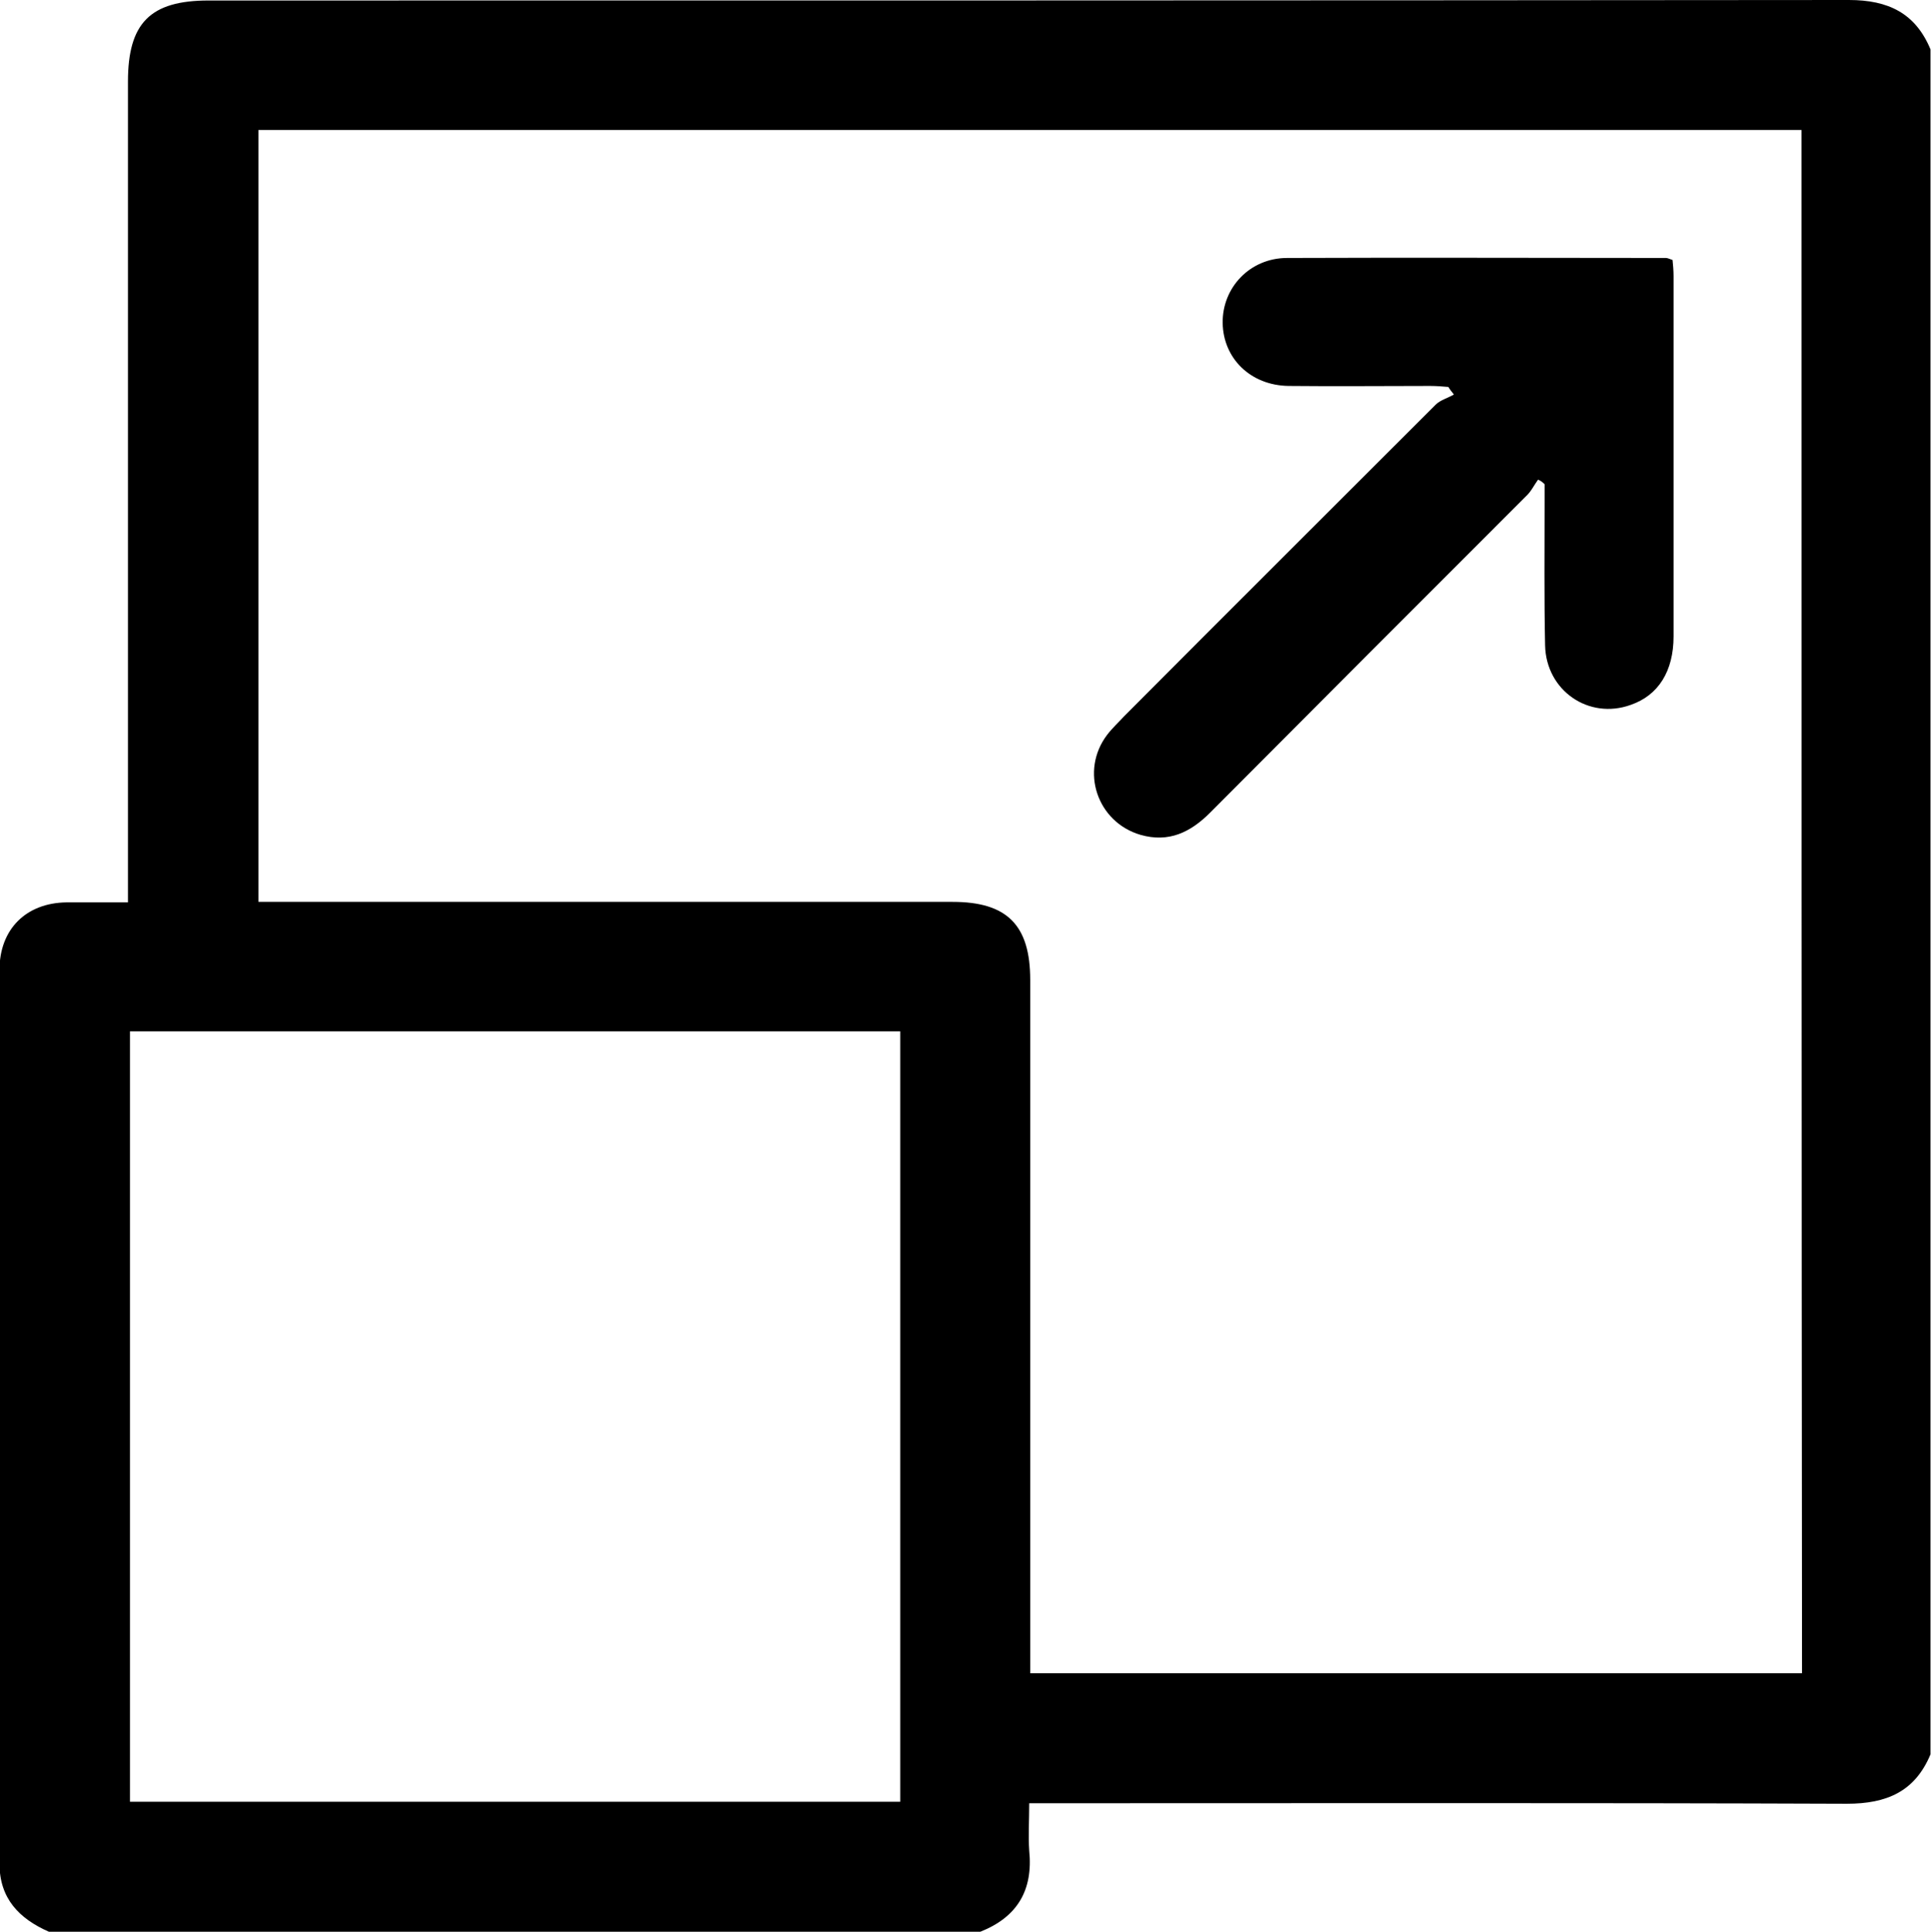 <?xml version="1.0" encoding="utf-8"?>
<!-- Generator: Adobe Illustrator 24.1.2, SVG Export Plug-In . SVG Version: 6.00 Build 0)  -->
<svg version="1.1" id="Layer_1" xmlns="http://www.w3.org/2000/svg" xmlns:xlink="http://www.w3.org/1999/xlink" x="0px" y="0px"
	 viewBox="0 0 383.3 383.4" style="enable-background:new 0 0 383.3 383.4;" xml:space="preserve">
<g>
	<path d="M194.6,383.4c-61.6,0-123.3,0-184.9,0c-5.9-2.6-9.8-6.6-9.8-13.5c0-59.1,0-118.3,0-177.4c0-8.1,5.3-13.3,13.3-13.4
		c3.9,0,7.9,0,12.2,0c0-1.9,0-3.4,0-4.9c0-52.7,0-105.3,0-158c0-11.6,4.4-16.1,16-16.1c108.5,0,217.1,0,325.6-0.1
		c7.8,0,13.2,2.6,16.2,9.8c0,112.8,0,225.6,0,338.4c-3.1,7.4-8.7,9.8-16.6,9.8c-52.6-0.2-105.1-0.1-157.7-0.1c-1.4,0-2.9,0-4.6,0
		c0,3.5-0.2,6.5,0,9.4C205.1,375.2,201.9,380.5,194.6,383.4z M357.6,25.8c-102.2,0-204.2,0-306.3,0c0,51.1,0,101.9,0,153.2
		c1.6,0,3.1,0,4.6,0c44.4,0,88.8,0,133.2,0c10.8,0,15.4,4.6,15.4,15.5c0,44.4,0,88.8,0,133.2c0,1.4,0,2.9,0,4.4
		c51.4,0,102.2,0,153.2,0C357.6,230,357.6,128.1,357.6,25.8z M25.8,204.7c0,51.3,0,102.1,0,152.9c51.1,0,102,0,152.9,0
		c0-51.1,0-102,0-152.9C127.6,204.7,76.8,204.7,25.8,204.7z"/>
	<path d="M305.3,95.2c-0.8,1.1-1.4,2.4-2.4,3.3c-20.9,20.9-41.8,41.8-62.7,62.8c-3.9,3.9-8.2,6-13.8,4.4
		c-8.6-2.5-12.1-12.7-6.6-19.9c1-1.3,2.2-2.4,3.3-3.6c20.6-20.7,41.3-41.3,61.9-61.9c0.9-0.9,2.4-1.3,3.6-2c-0.4-0.5-0.8-1-1.1-1.5
		c-1.2-0.1-2.4-0.2-3.6-0.2c-9.4,0-18.7,0.1-28.1,0c-7.6-0.1-13-5.5-13.1-12.5c-0.1-7,5.4-12.9,12.8-12.9c25.1-0.1,50.1,0,75.2,0
		c0.3,0,0.7,0.2,1.3,0.4c0.1,1,0.2,2.1,0.2,3.2c0,23.8,0,47.7,0,71.5c0,6.9-3,11.7-8.5,13.6c-8.3,3-16.8-2.8-17-11.8
		c-0.2-9.5-0.1-19-0.1-28.4c0-1.2,0-2.4,0-3.6C306.2,95.7,305.8,95.4,305.3,95.2z"/>
</g>
</svg>
